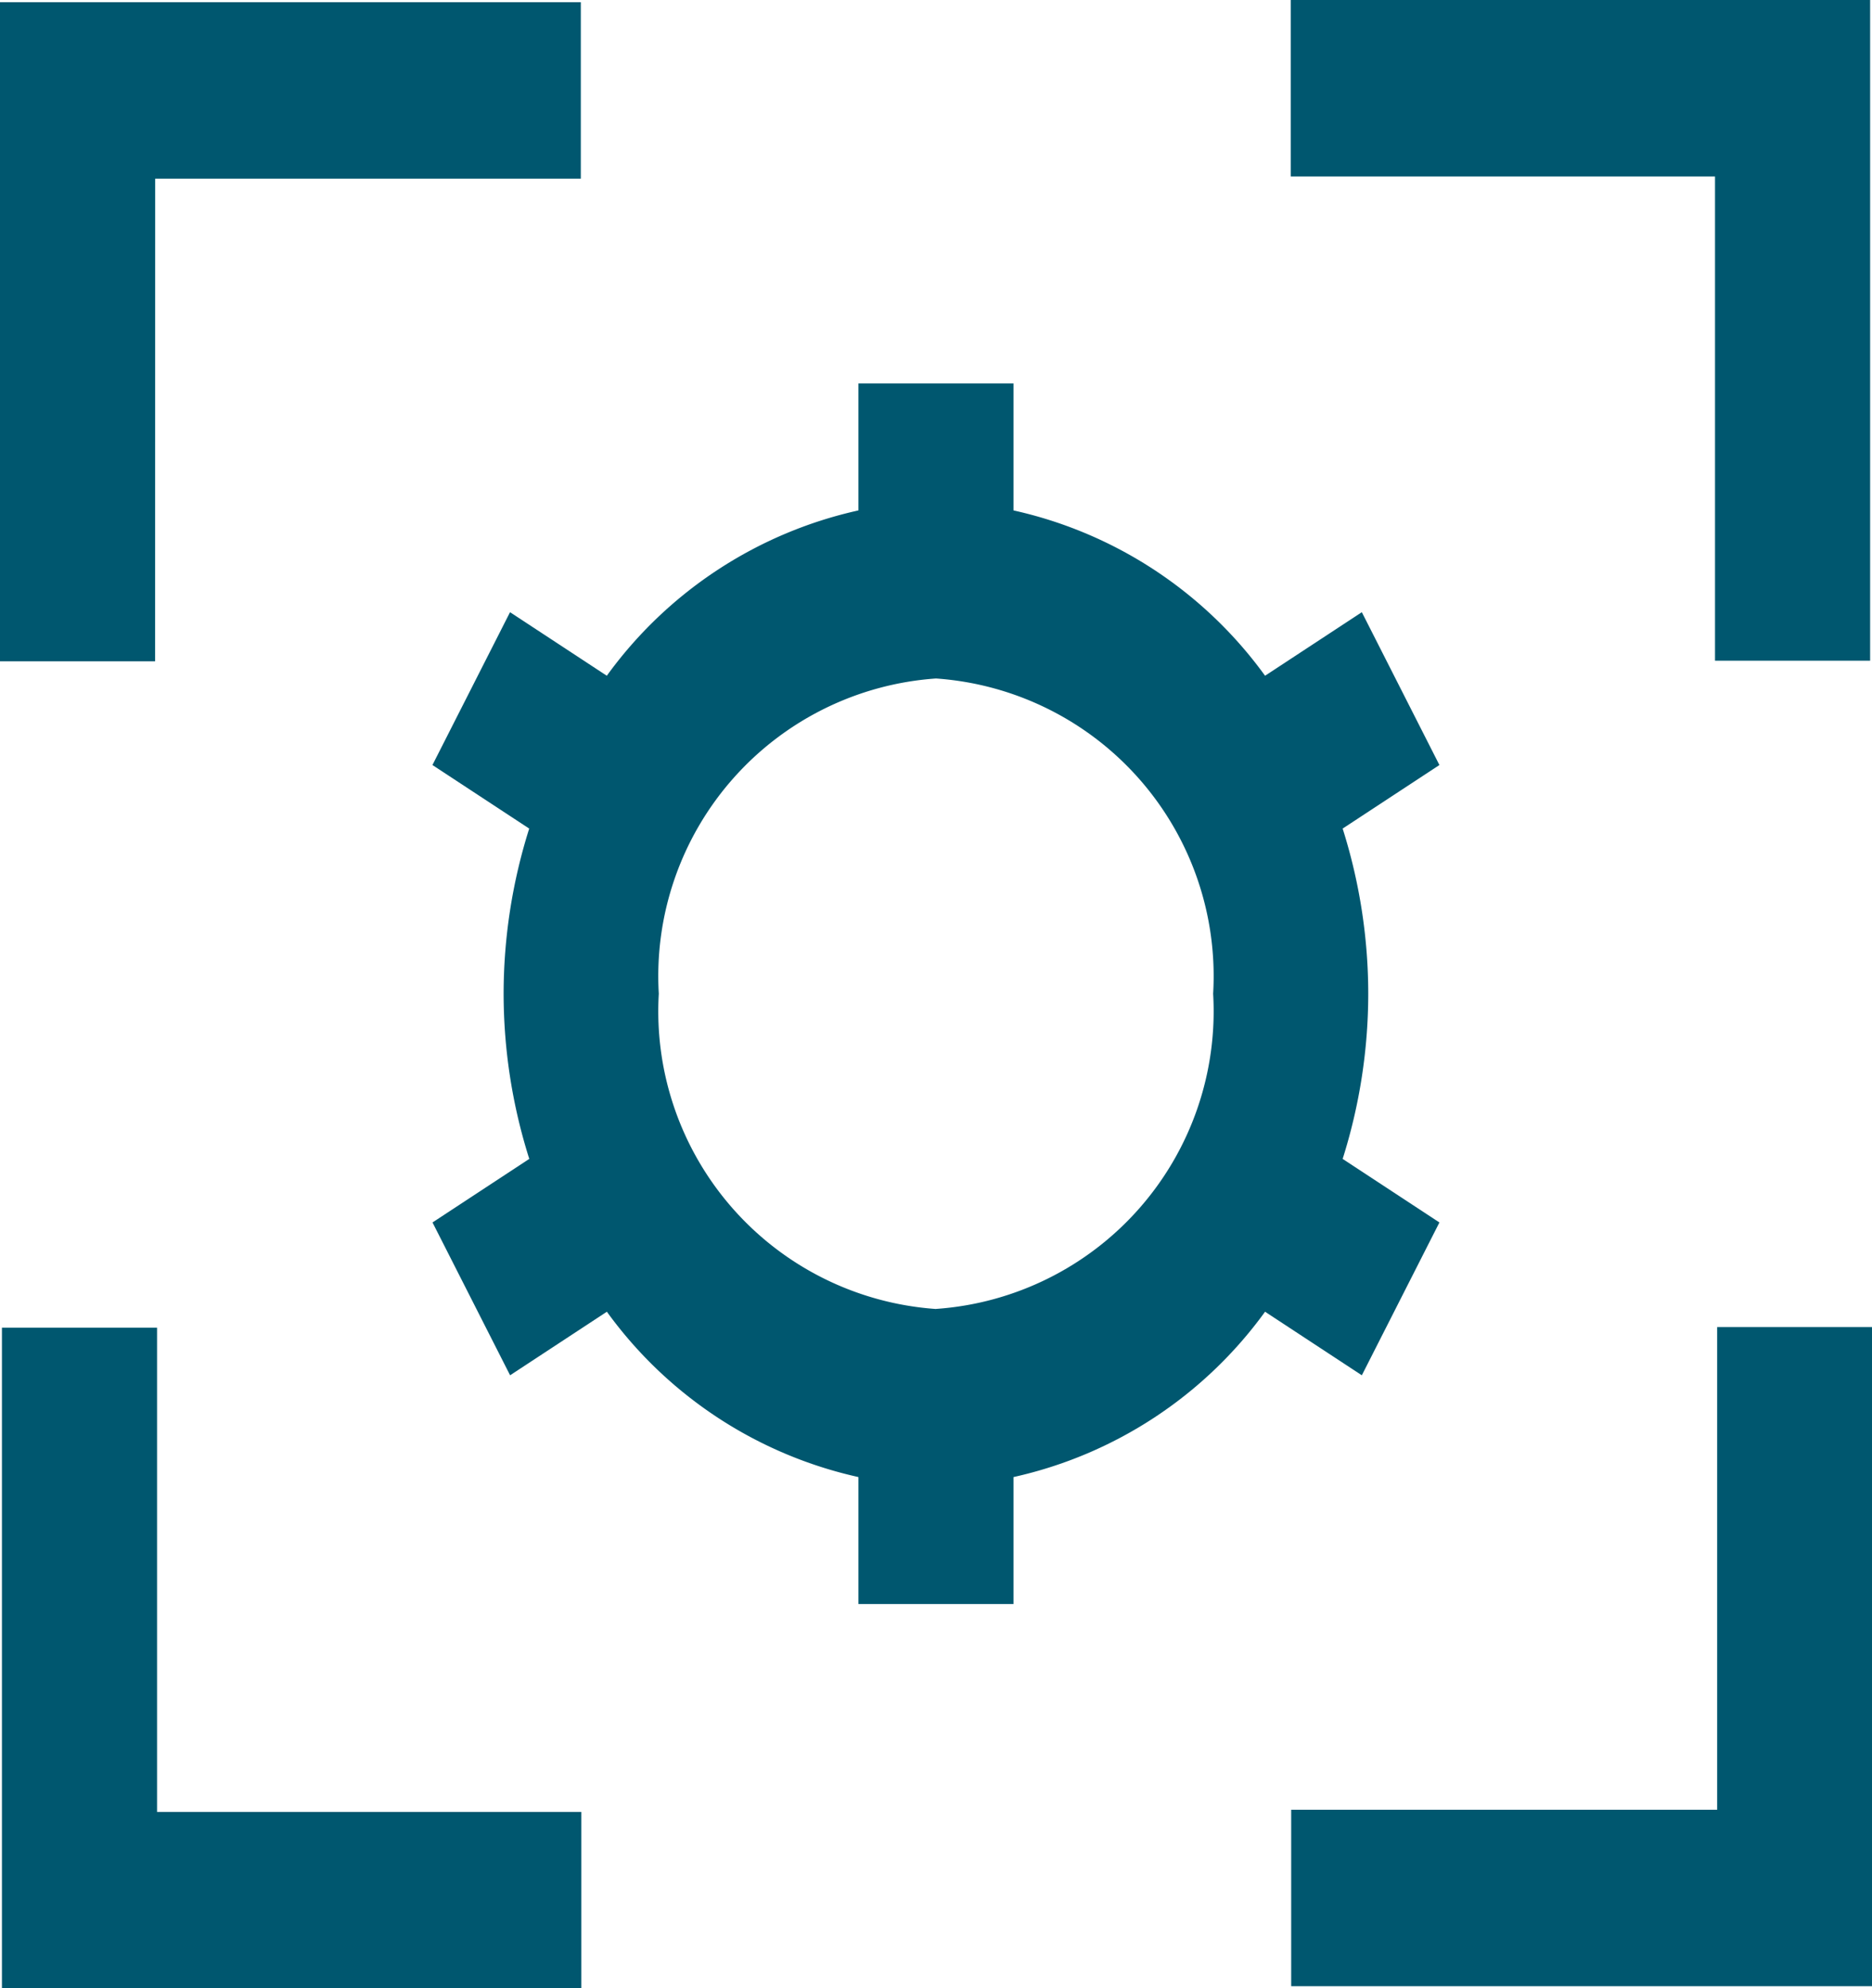 <svg xmlns="http://www.w3.org/2000/svg" width="28.012" height="29.754" viewBox="0 0 28.012 29.754">
  <g id="Group_15418" data-name="Group 15418" transform="translate(0 0)">
    <path id="Path_930" data-name="Path 930" d="M-107.249-217.117a8.211,8.211,0,0,0-.383-2.471l1.448-.951-1.161-2.287-1.448.951a6.342,6.342,0,0,0-3.764-2.474v-1.9h-2.321v1.9a6.345,6.345,0,0,0-3.765,2.474l-1.448-.951-1.161,2.287,1.448.951a8.211,8.211,0,0,0-.383,2.471,8.2,8.2,0,0,0,.384,2.472l-1.448.951,1.161,2.287,1.448-.951a6.345,6.345,0,0,0,3.764,2.474v1.9h2.321v-1.9a6.345,6.345,0,0,0,3.764-2.474l1.448.951,1.161-2.287-1.448-.951A8.216,8.216,0,0,0-107.249-217.117Zm-6.468,4.718a4.466,4.466,0,0,1-4.148-4.718,4.465,4.465,0,0,1,4.148-4.717,4.465,4.465,0,0,1,4.147,4.717A4.465,4.465,0,0,1-113.717-212.4Z" transform="translate(127.723 231.987)" fill="#00576f"/>
    <path id="Path_931" data-name="Path 931" d="M-126.462-189.606h-8.67v-9.886h2.321v7.246h6.349Z" transform="translate(135.161 219.36)" fill="#00576f"/>
    <path id="Path_932" data-name="Path 932" d="M-84.921-227.226h-2.321v-7.246h-6.349v-2.641h8.67Z" transform="translate(112.905 237.113)" fill="#00576f"/>
    <path id="Path_933" data-name="Path 933" d="M-84.883-189.646h-8.691v-2.641H-87.2v-7.222h2.321Z" transform="translate(112.895 219.368)" fill="#00576f"/>
    <path id="Path_934" data-name="Path 934" d="M-132.872-227.188h-2.321v-9.863h8.691v2.641h-6.369Z" transform="translate(135.193 237.084)" fill="#00576f"/>
  </g>
</svg>
